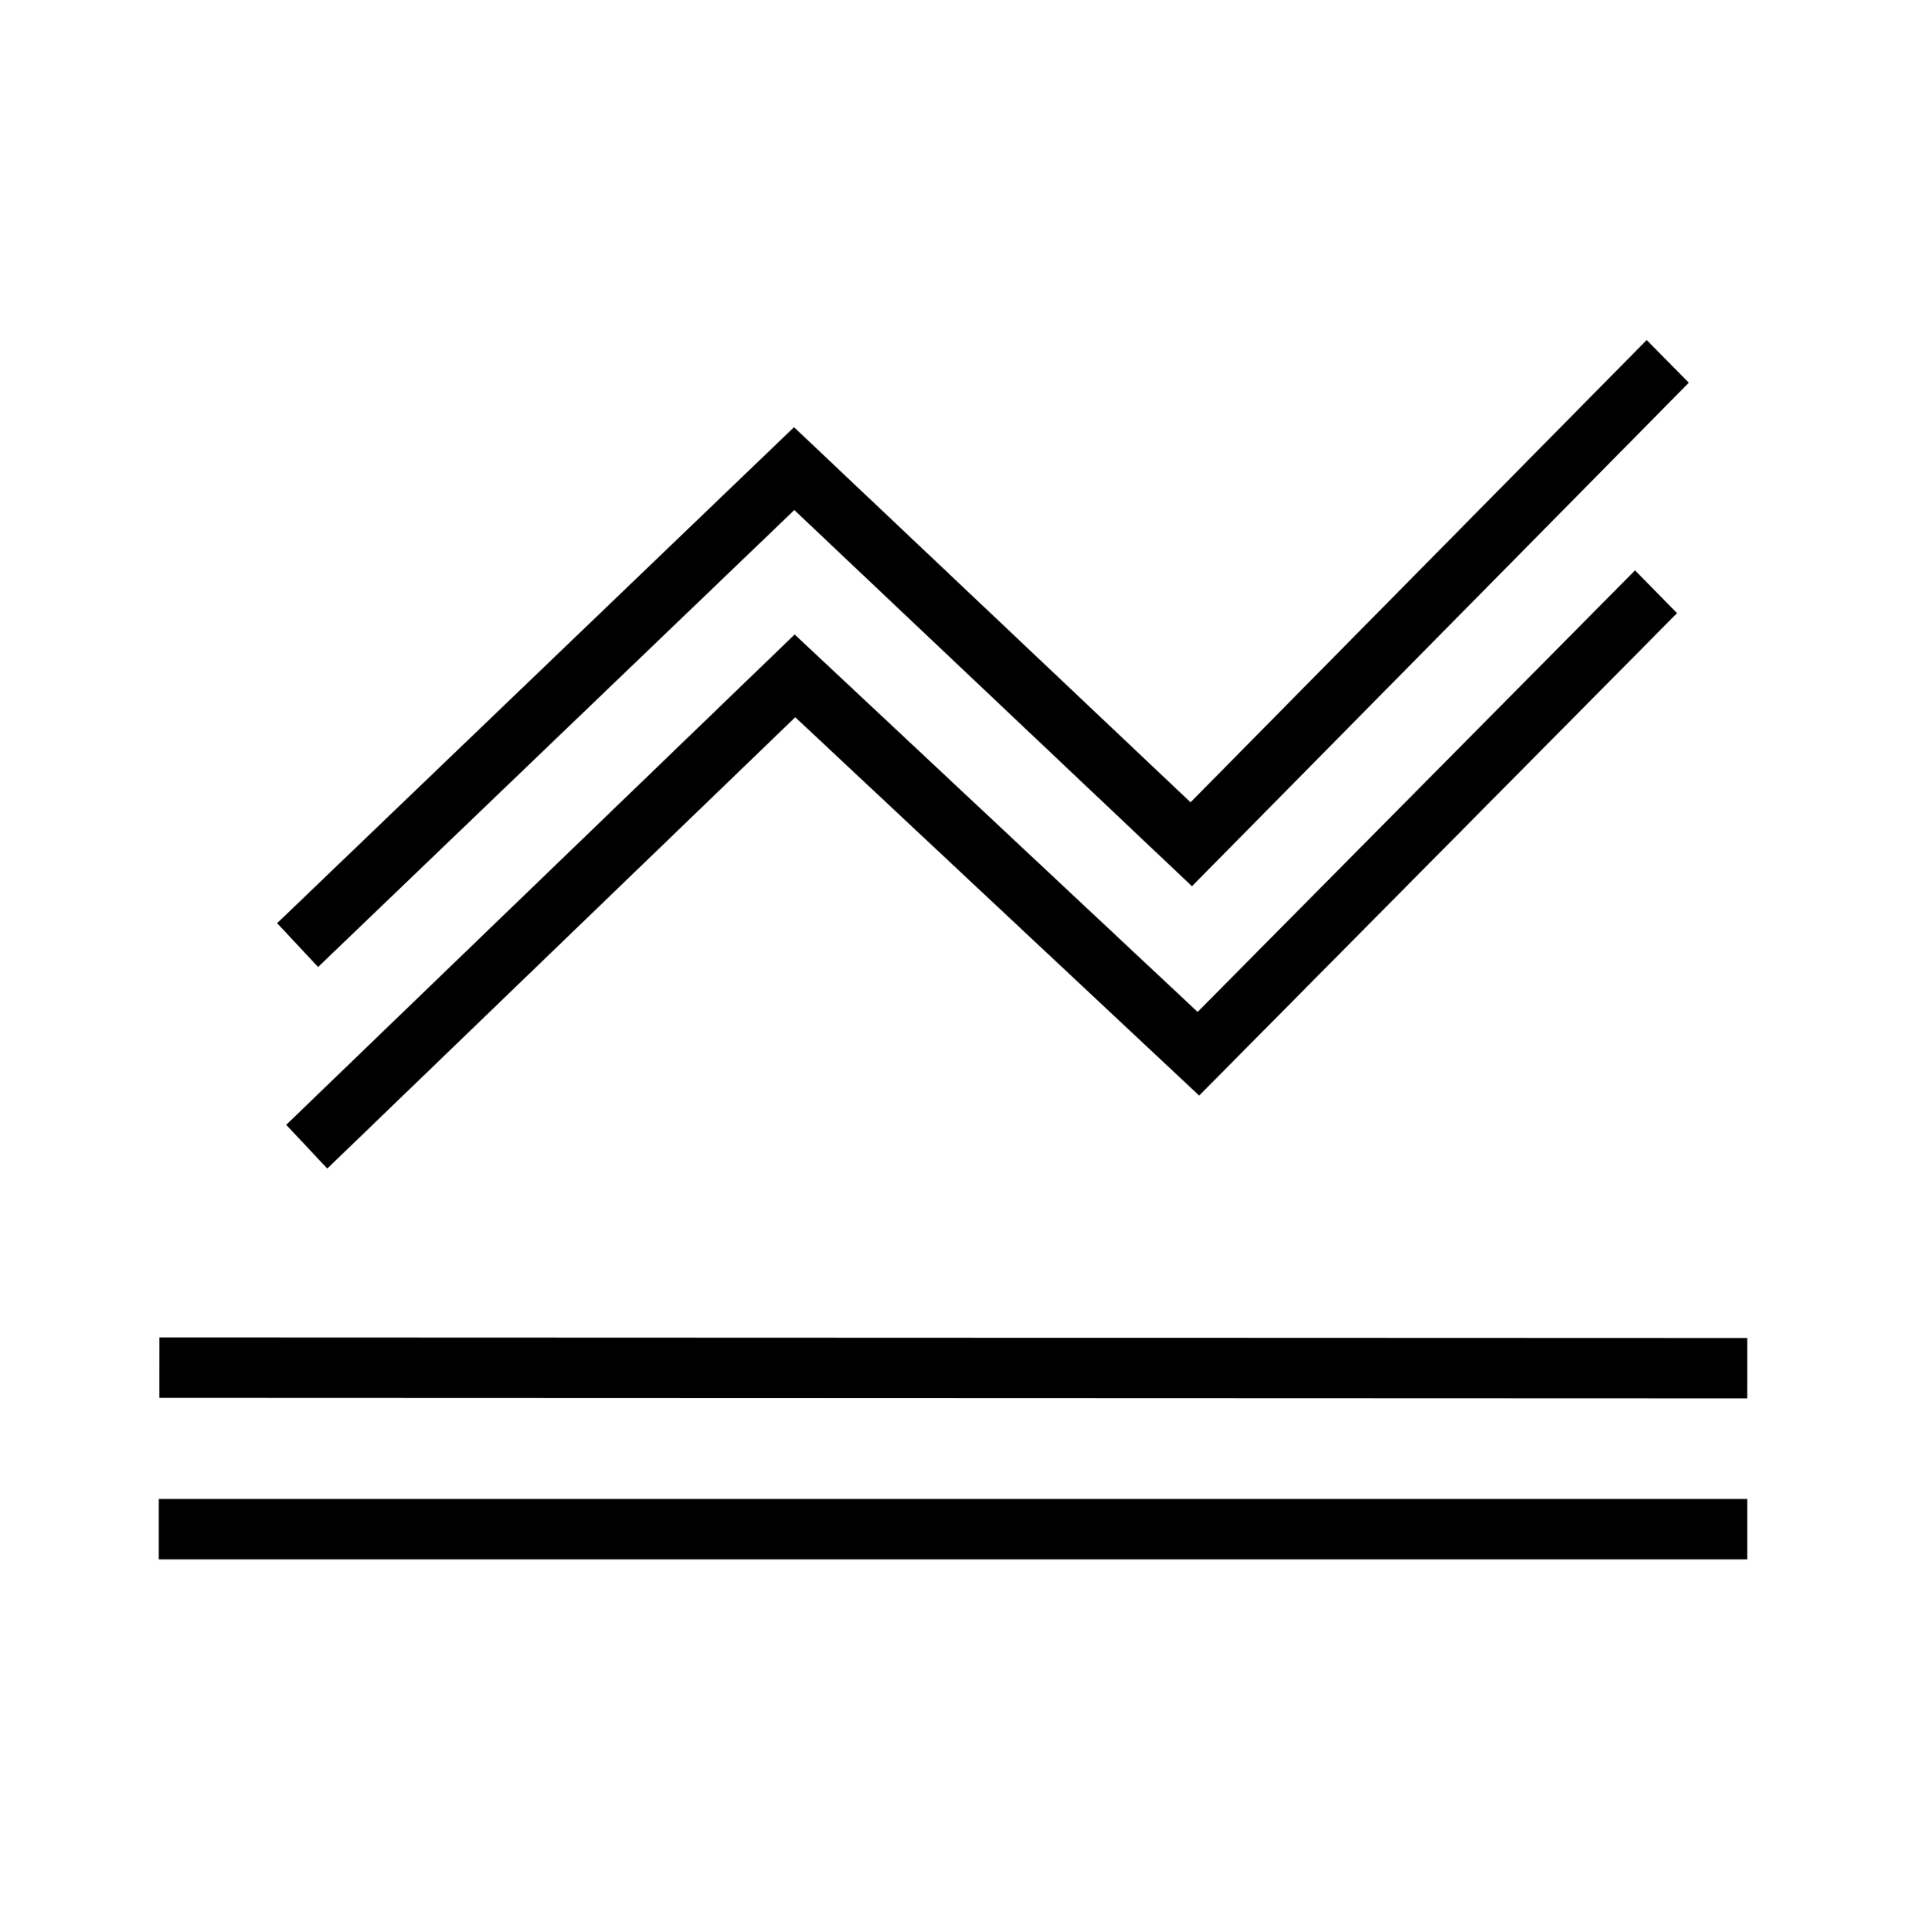 <svg width="76" height="77" xmlns="http://www.w3.org/2000/svg" xmlns:xlink="http://www.w3.org/1999/xlink" overflow="hidden"><defs><clipPath id="clip0"><rect x="718" y="663" width="76" height="77"/></clipPath></defs><g clip-path="url(#clip0)" transform="translate(-718 -663)"><path d="M6.357 53.81 69.667 53.833" stroke="#000000" stroke-width="2.375" stroke-miterlimit="10" fill="none" transform="matrix(1 0 0 1.013 718 663)"/><path d="M6.333 60.167 69.667 60.167" stroke="#000000" stroke-width="2.375" stroke-miterlimit="10" fill="none" transform="matrix(1 0 0 1.013 718 663)"/><path d="M12.231 45.117 31.698 26.592 47.785 41.46 66.033 23.283" stroke="#000000" stroke-width="2.375" stroke-miterlimit="10" fill="none" transform="matrix(1 0 0 1.013 718 663)"/><path d="M11.867 37.185 31.667 18.438 47.5 33.218 66.5 14.218" stroke="#000000" stroke-width="2.375" stroke-miterlimit="10" fill="none" transform="matrix(1 0 0 1.013 718 663)"/></g></svg>